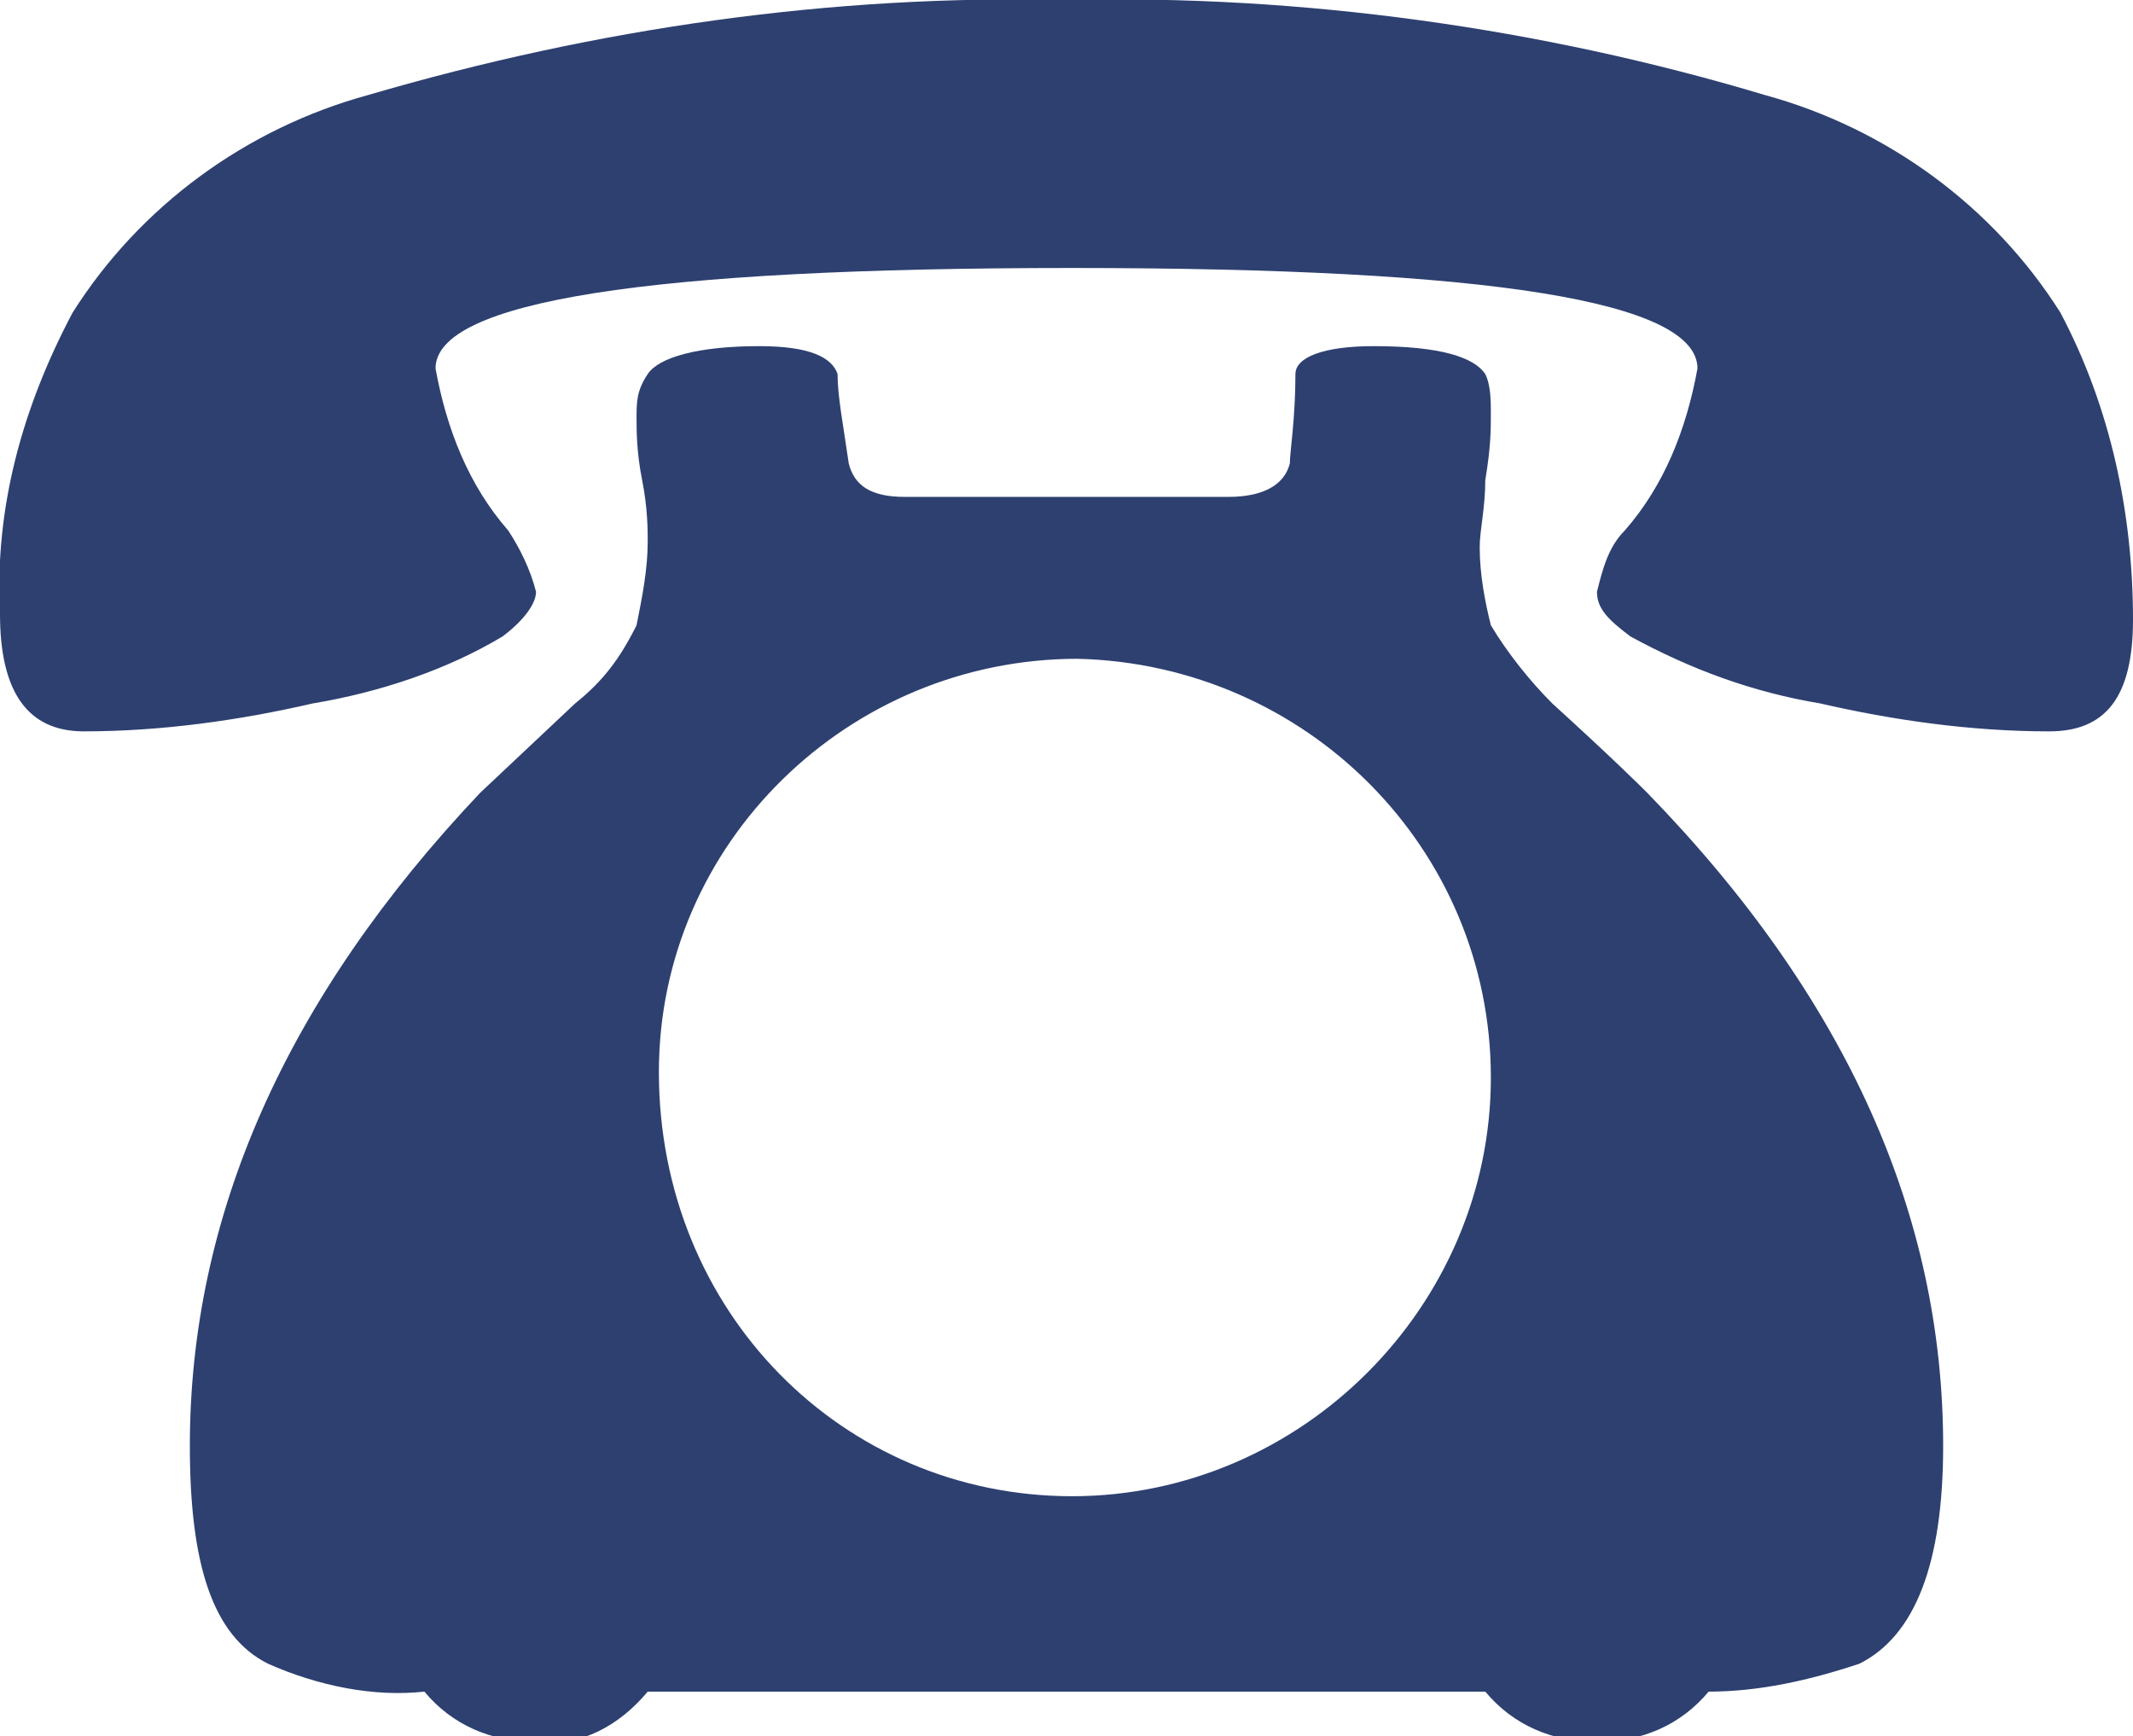 <?xml version="1.0" encoding="utf-8"?>
<!-- Generator: Adobe Illustrator 26.2.1, SVG Export Plug-In . SVG Version: 6.00 Build 0)  -->
<svg version="1.1" id="レイヤー_1" xmlns="http://www.w3.org/2000/svg" xmlns:xlink="http://www.w3.org/1999/xlink" x="0px"
	 y="0px" width="38.2px" height="31.1px" viewBox="0 0 38.2 31.1" style="enable-background:new 0 0 38.2 31.1;"
	 xml:space="preserve">
<style type="text/css">
	.st0{clip-path:url(#SVGID_00000108304036606528901860000014273890392073454989_);}
	.st1{fill:#2D4070;}
</style>
<g>
	<defs>
		<rect id="SVGID_1_" width="38.2" height="31.1"/>
	</defs>
	<clipPath id="SVGID_00000165916537330690667970000012730507282856661665_">
		<use xlink:href="#SVGID_1_"  style="overflow:visible;"/>
	</clipPath>
	<g id="グループ_251" style="clip-path:url(#SVGID_00000165916537330690667970000012730507282856661665_);">
		<path id="パス_1756" class="st1" d="M7.8,6.6c0.2,1.1,0.6,2.1,1.3,2.9c0.2,0.3,0.4,0.7,0.5,1.1c0,0.2-0.2,0.5-0.6,0.8
			c-1,0.6-2.2,1-3.4,1.2c-1.3,0.3-2.7,0.5-4.1,0.5c-1,0-1.5-0.7-1.5-2.1c-0.1-1.9,0.4-3.7,1.3-5.4c1.2-1.9,3.1-3.3,5.3-3.9
			c4.1-1.2,8.3-1.8,12.5-1.7c4.2-0.1,8.5,0.5,12.5,1.7c2.2,0.6,4.1,2,5.3,3.9c0.9,1.7,1.3,3.6,1.3,5.5c0,1.4-0.5,2-1.5,2
			c-1.4,0-2.8-0.2-4.1-0.5c-1.2-0.2-2.3-0.6-3.4-1.2c-0.4-0.3-0.6-0.5-0.6-0.8c0.1-0.4,0.2-0.8,0.5-1.1c0.7-0.8,1.1-1.8,1.3-2.9
			c0-1.2-3.7-1.8-11.2-1.8C11.6,4.8,7.8,5.4,7.8,6.6 M34.8,25.9c0,2.1-0.5,3.4-1.5,3.9c-0.9,0.3-1.8,0.5-2.7,0.5
			c-0.5,0.6-1.2,0.9-2,0.9c-0.8,0-1.5-0.3-2-0.9h-15c-0.5,0.6-1.2,1-2,0.9c-0.8,0-1.5-0.3-2-0.9c-0.9,0.1-1.9-0.1-2.8-0.5
			c-1-0.5-1.4-1.8-1.4-3.9c0-4.1,1.7-8,5.2-11.7l1.7-1.6c0.5-0.4,0.8-0.8,1.1-1.4c0.1-0.5,0.2-1,0.2-1.5c0-0.2,0-0.6-0.1-1.1
			s-0.1-0.9-0.1-1.1c0-0.3,0-0.5,0.2-0.8c0.2-0.3,0.9-0.5,2-0.5c0.9,0,1.3,0.2,1.4,0.5c0,0.4,0.1,0.9,0.2,1.6c0.1,0.4,0.4,0.6,1,0.6
			H22c0.6,0,1-0.2,1.1-0.6c0-0.2,0.1-0.8,0.1-1.6c0-0.3,0.5-0.5,1.4-0.5c1.2,0,1.8,0.2,2,0.5c0.1,0.2,0.1,0.5,0.1,0.7
			c0,0.3,0,0.6-0.1,1.2c0,0.5-0.1,0.9-0.1,1.2c0,0.5,0.1,1,0.2,1.4c0.3,0.5,0.7,1,1.1,1.4c1.1,1,1.6,1.5,1.7,1.6
			C33.1,17.9,34.8,21.8,34.8,25.9 M19.2,26.8c4.1,0,7.5-3.4,7.5-7.5c0-4.1-3.3-7.4-7.4-7.5c0,0,0,0,0,0c-4.1,0-7.5,3.3-7.5,7.4
			C11.8,23.5,15.1,26.8,19.2,26.8C19.2,26.8,19.2,26.8,19.2,26.8"/>
	</g>
</g>
</svg>

